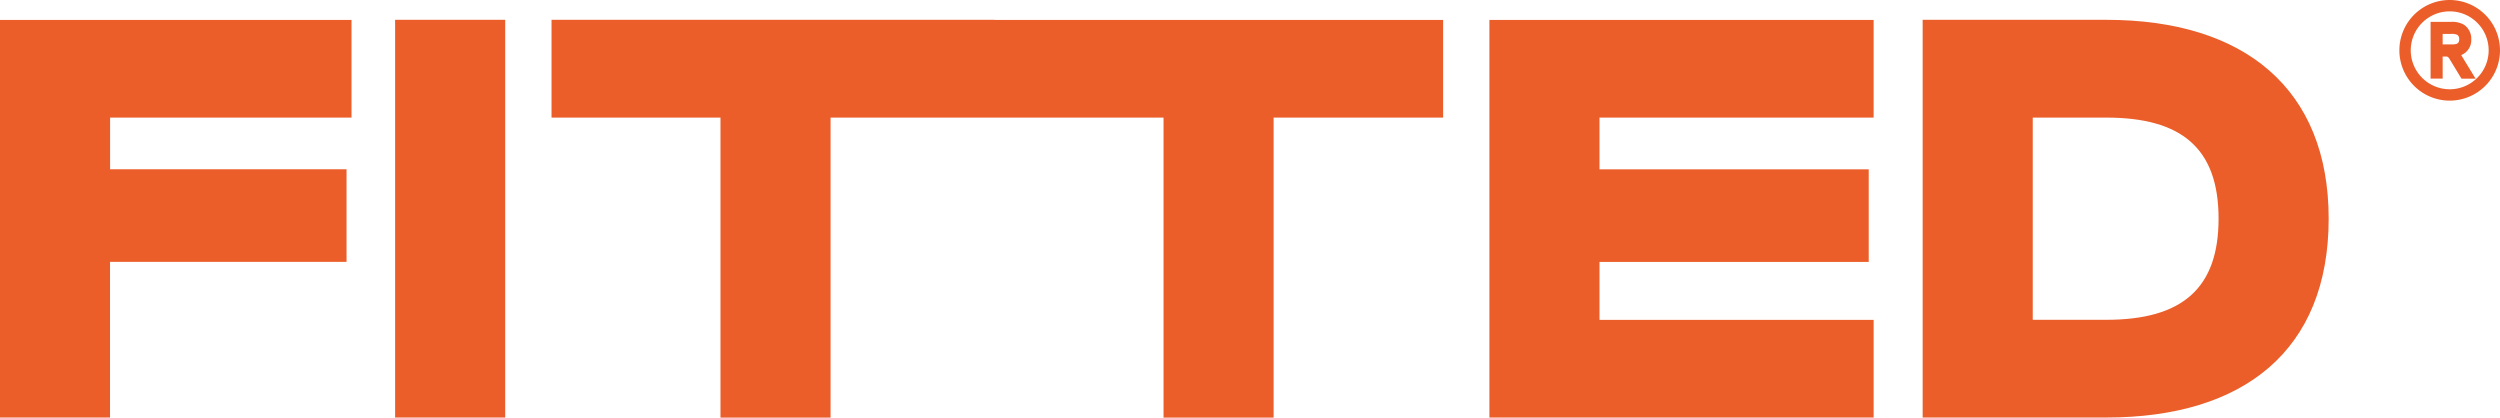 <svg xmlns="http://www.w3.org/2000/svg" width="197.115" height="32.92" data-name="FITTED WORDMARK"><path fill="#eb5e2a" d="M-.005 32.92h8.68V20.646h18.649v-7.3H8.68V9.272h19.036v-7.7H-.005Z" data-name="Caminho 259"/><path fill="#eb5e2a" d="M31.152 1.563h8.681V32.92h-8.681z" data-name="Retângulo 156"/><path fill="#eb5e2a" d="M78.419 1.563H43.486v7.709h13.321v23.652h8.68V9.272H91.74v23.652h8.68V9.272h13.364v-7.7H78.419Z" data-name="Caminho 260"/><path fill="#eb5e2a" d="M117.434 32.92h30.295v-7.7h-21.615v-4.569h21.227v-7.3h-21.227V9.272h21.615v-7.7h-30.295Z" data-name="Caminho 261"/><path fill="#eb5e2a" d="M166.074 1.563h-14.481V32.92h14.481c10.828 0 17.532-5.286 17.532-15.679 0-10.258-6.66-15.678-17.532-15.678Zm0 23.652h-5.8V9.272h5.8c5.887 0 8.852 2.374 8.852 7.973-.002 5.462-2.836 7.97-8.852 7.97Z" data-name="Caminho 262"/><path fill="#eb5e2a" d="M193.148 0a3.967 3.967 0 1 0 3.967 3.967A3.971 3.971 0 0 0 193.148 0Zm0 7.038a3.071 3.071 0 1 1 3.072-3.071 3.071 3.071 0 0 1-3.072 3.071Z" data-name="Caminho 267"/><path fill="#eb5e2a" d="M194.849 3.094a1.326 1.326 0 0 0-.578-1.145 1.837 1.837 0 0 0-.986-.226h-1.643V6.2h.952V4.455h.283c.125 0 .2.091.272.216.306.5.623 1.031.929 1.53h1.111l-1.134-1.859a1.271 1.271 0 0 0 .794-1.248Zm-1.564.408h-.692v-.828h.692a.994.994 0 0 1 .476.08.383.383 0 0 1 .136.34c0 .366-.214.408-.614.408Z" data-name="Caminho 268"/></svg>